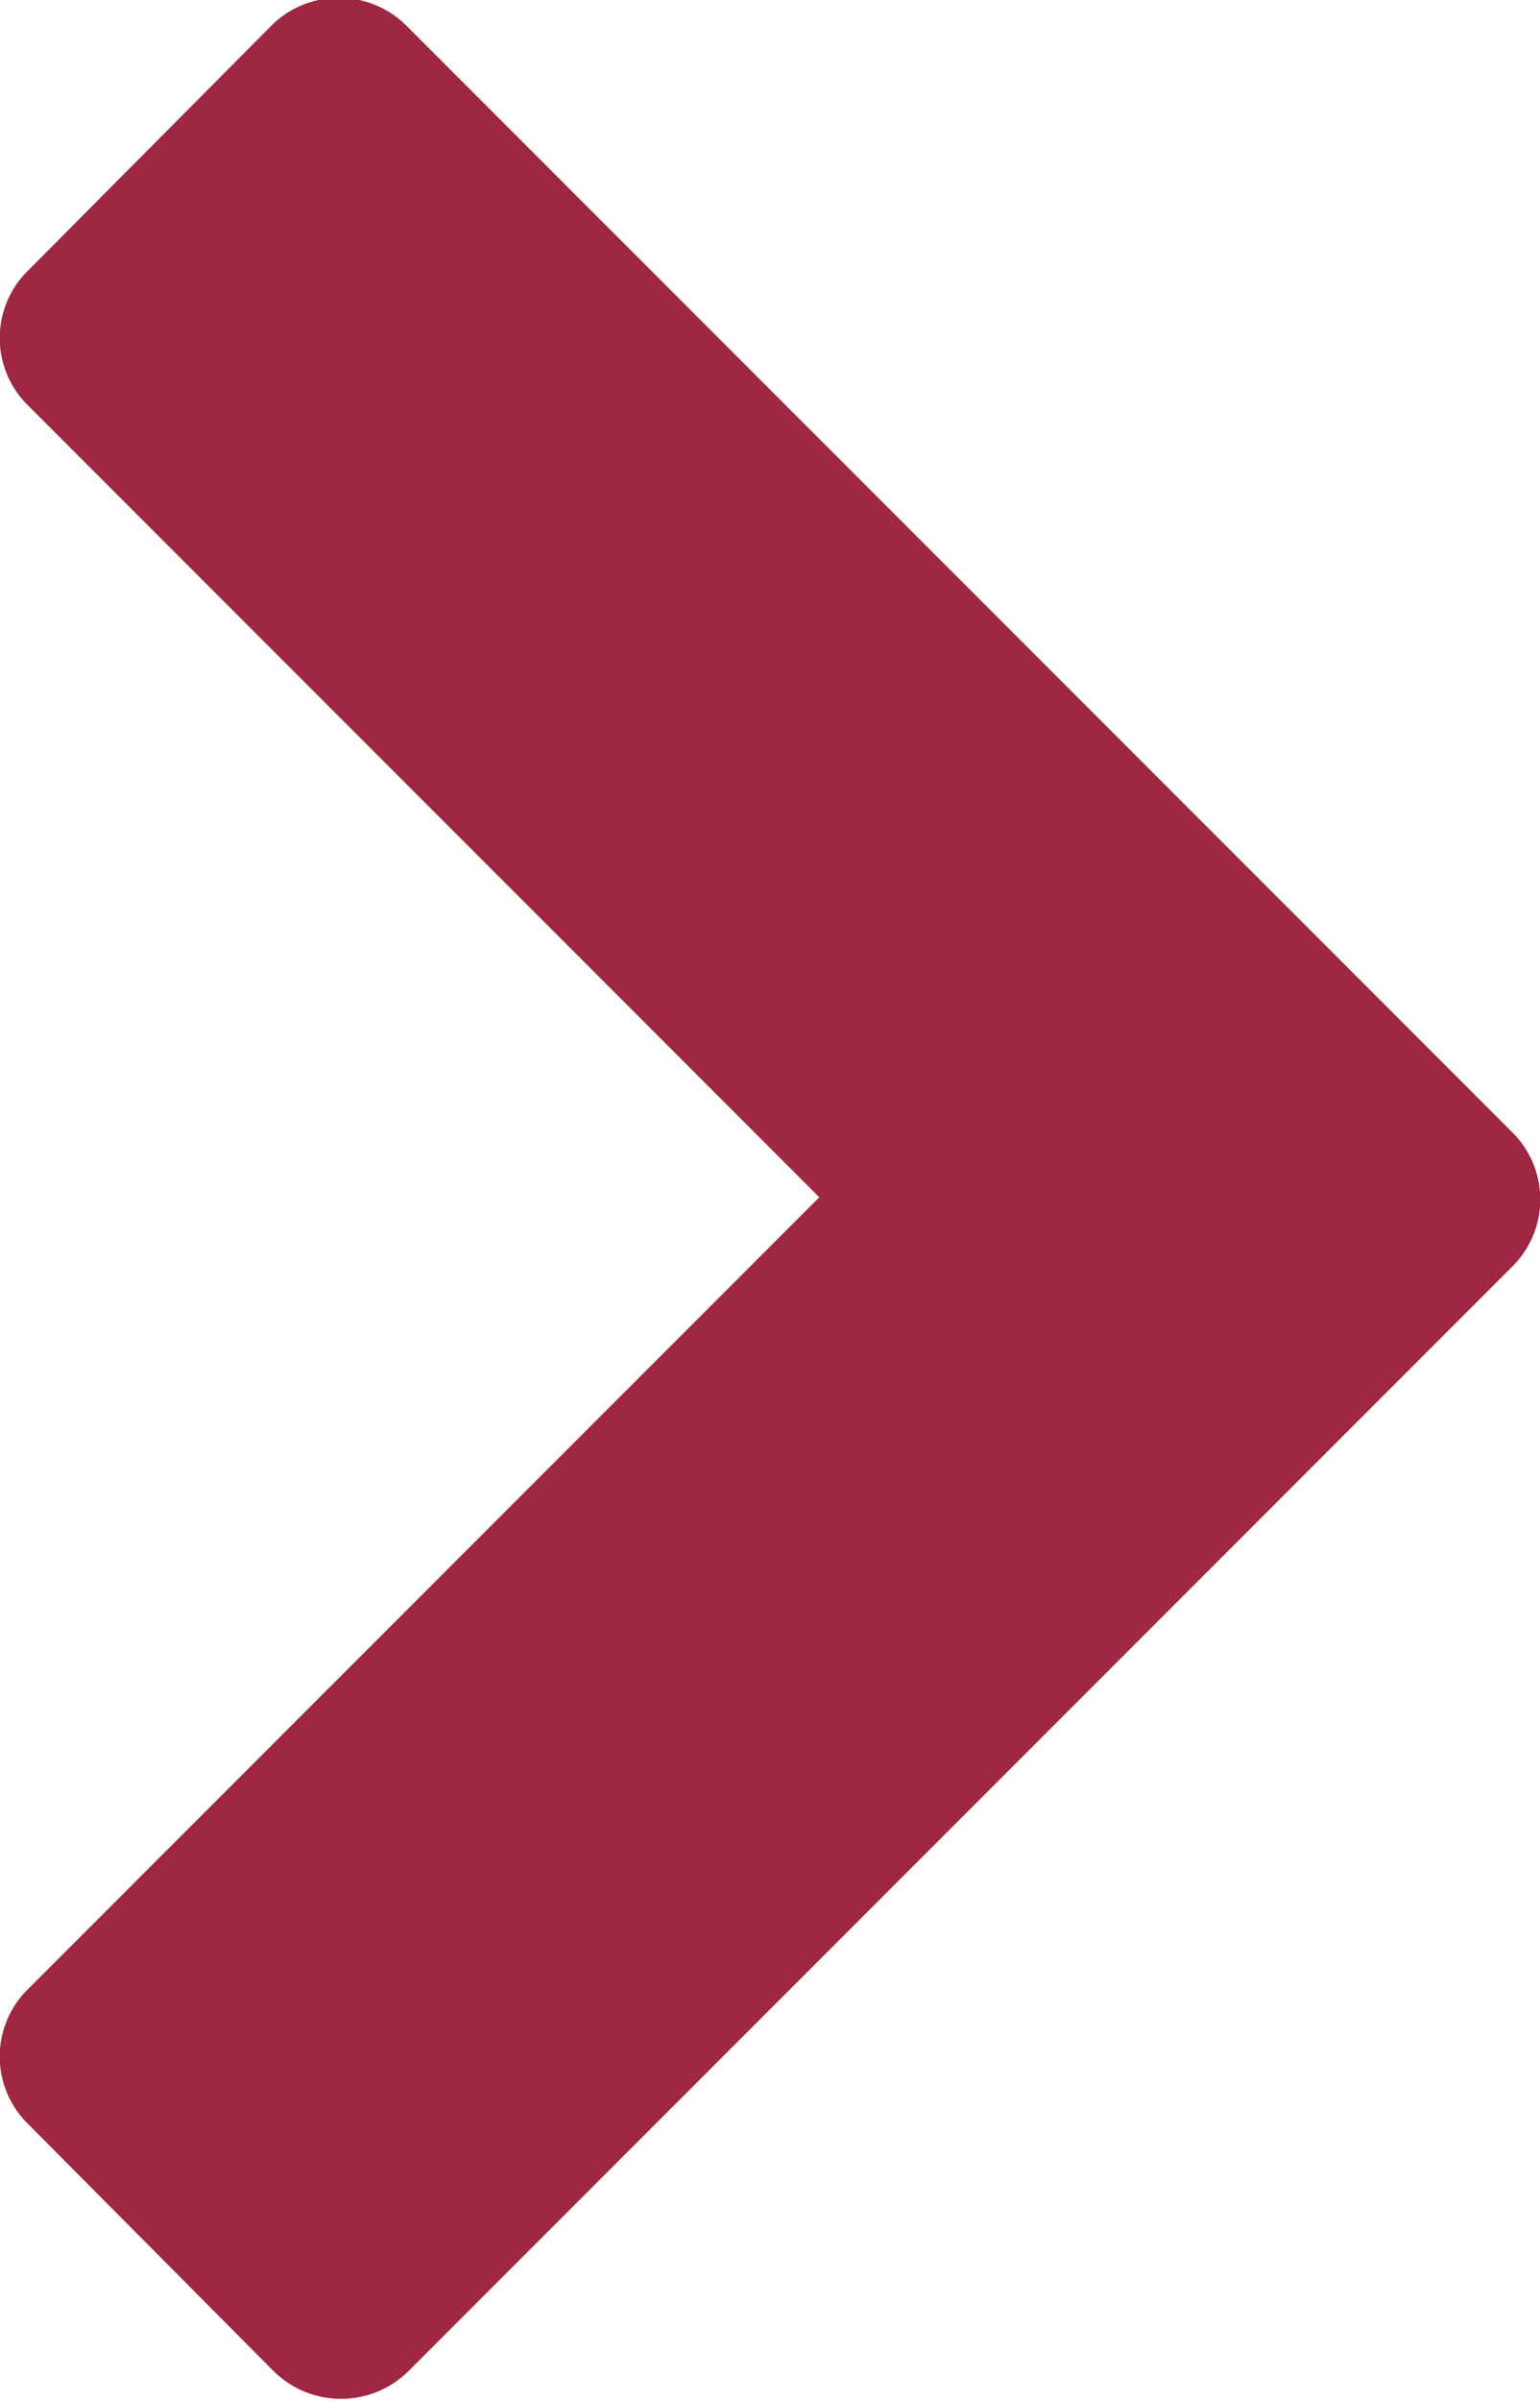 <svg xmlns="http://www.w3.org/2000/svg" width="6.419" height="10" viewBox="0 0 6.419 10">
  <path id="chevron-down-2" d="M32.446,135.017l-4.6,4.6a.393.393,0,0,1-.558,0l-4.6-4.6a.4.4,0,0,1,0-.565l1.03-1.024a.393.393,0,0,1,.558,0l3.3,3.3,3.3-3.3a.393.393,0,0,1,.558,0l1.03,1.024A.4.4,0,0,1,32.446,135.017Z" transform="translate(-133.313 32.563) rotate(-90)" fill="#a02741"/>
</svg>
